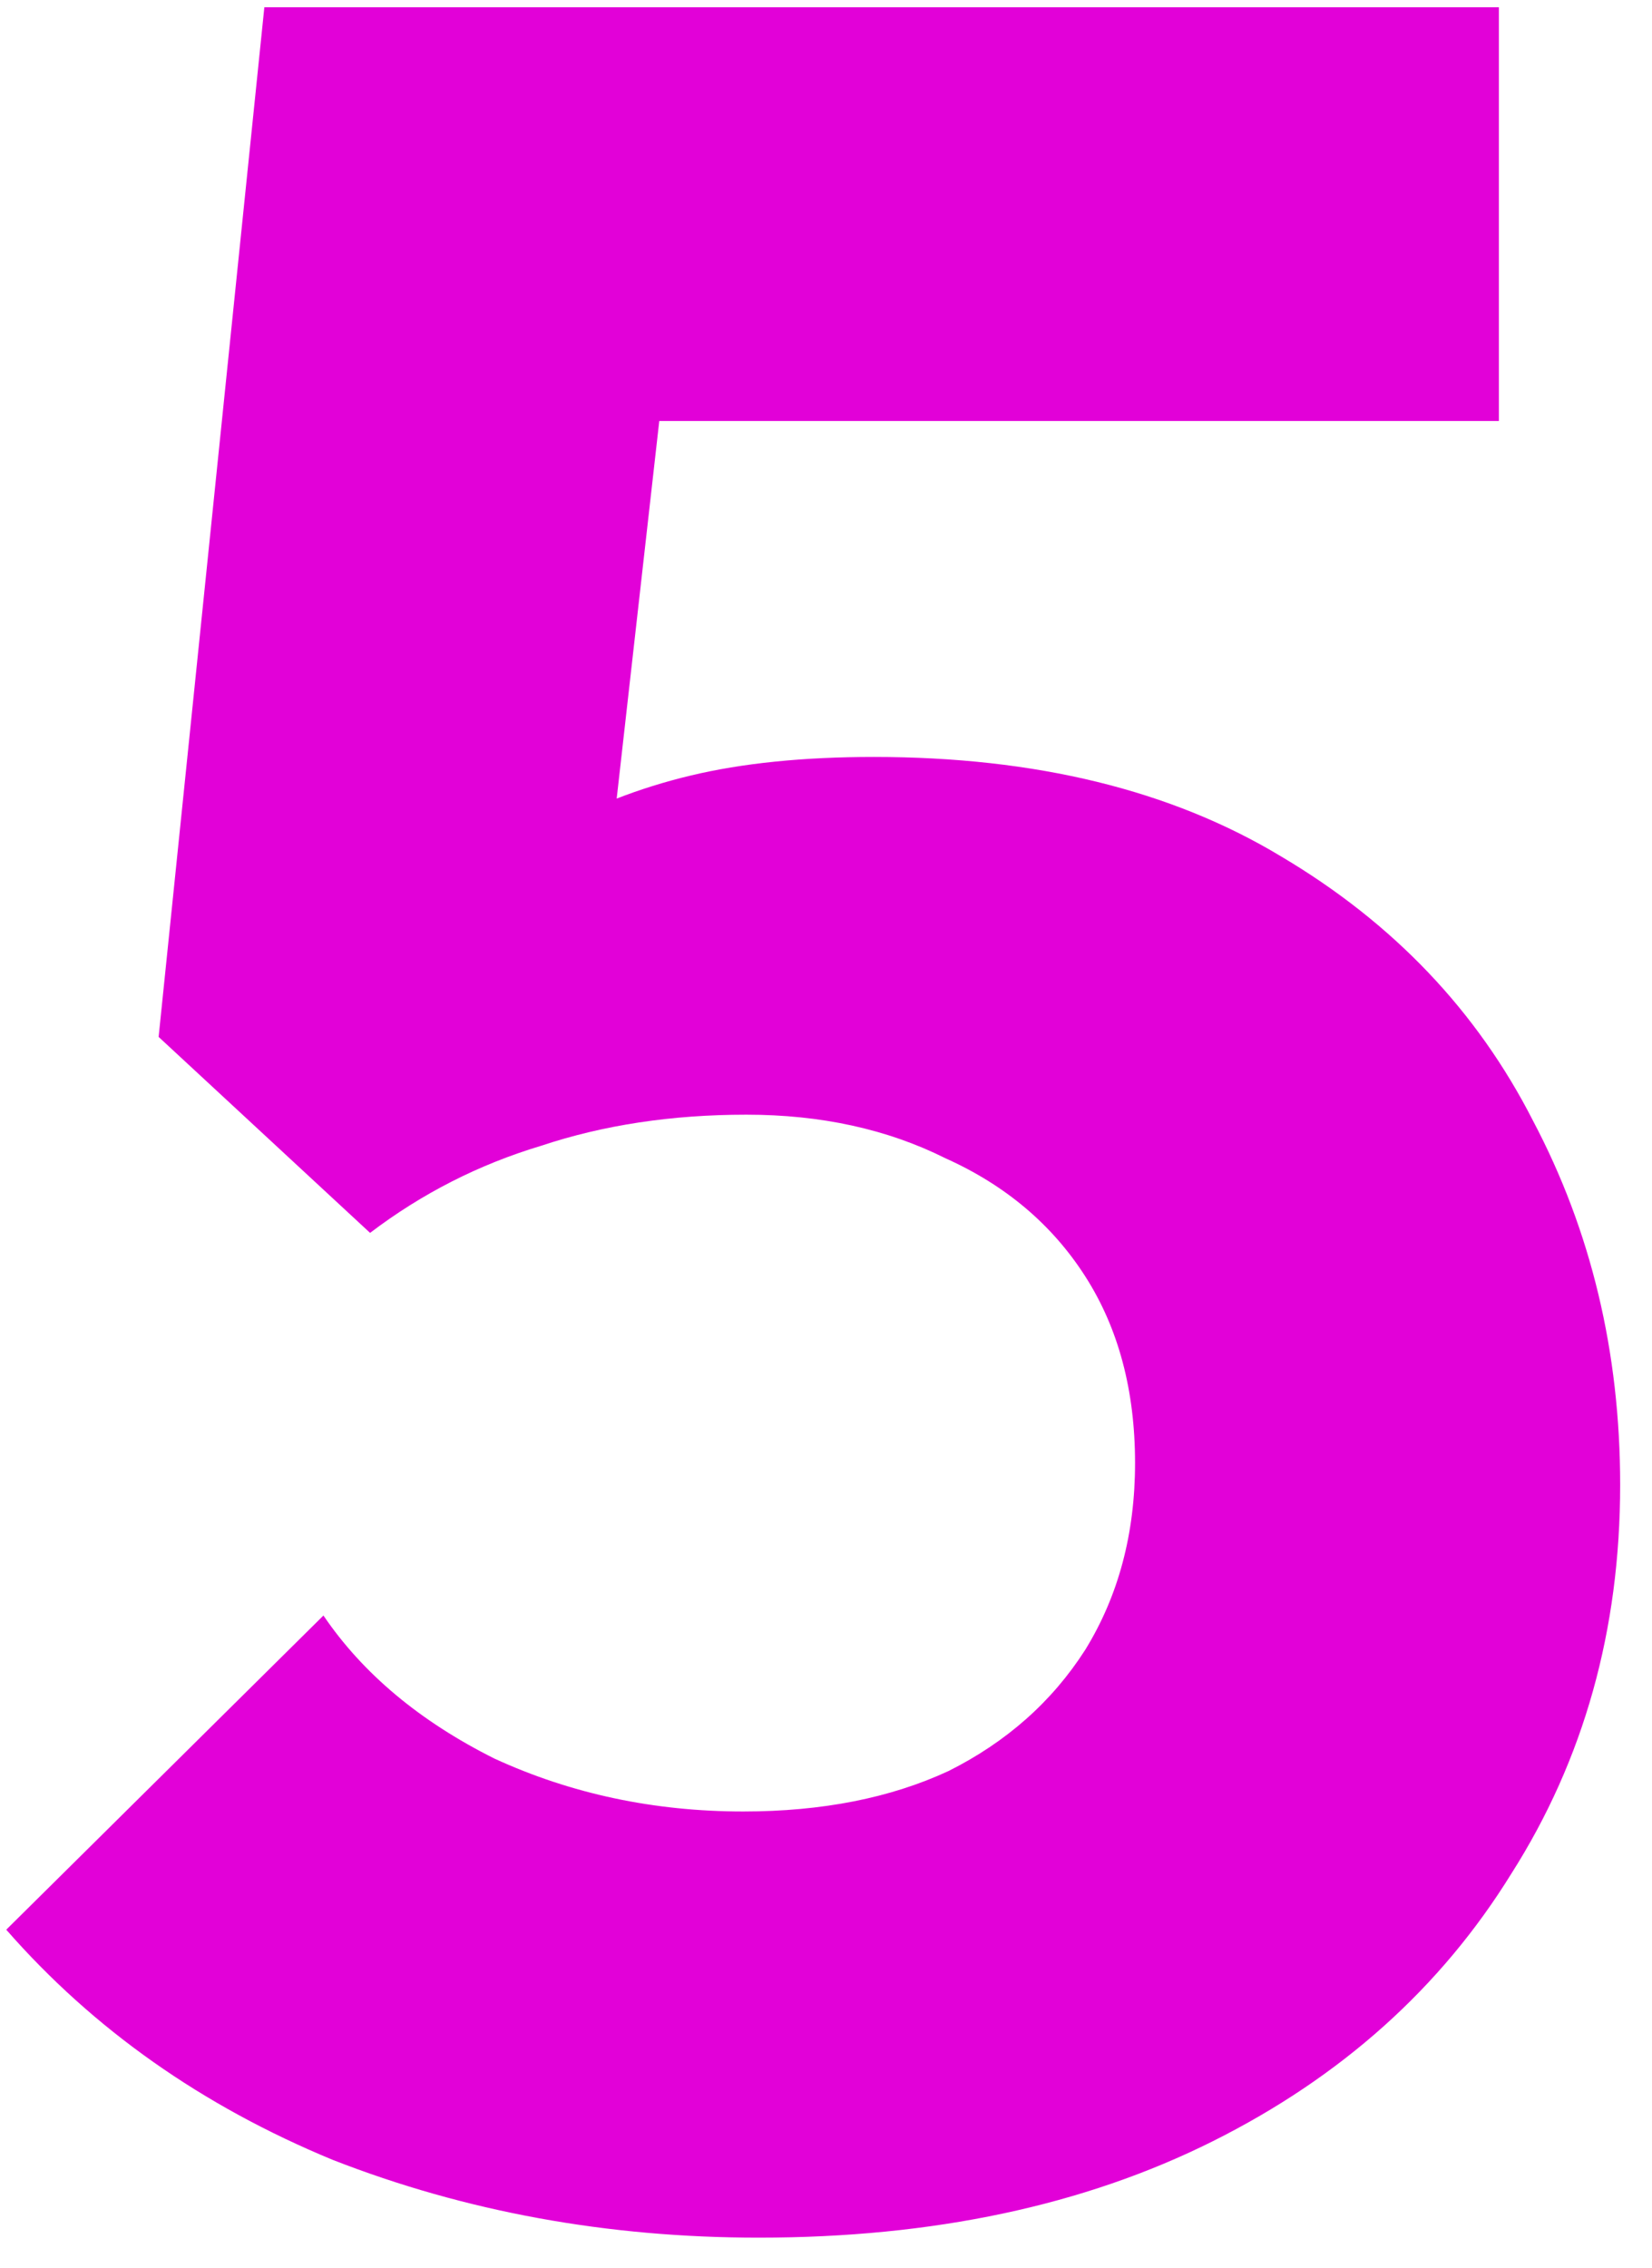 <?xml version="1.0" encoding="UTF-8"?> <svg xmlns="http://www.w3.org/2000/svg" width="51" height="70" viewBox="0 0 51 70" fill="none"> <path d="M23.425 69.056C18.753 69.056 14.369 68.256 10.273 66.656C6.241 64.992 2.881 62.624 0.193 59.552L9.985 49.856C11.201 51.648 12.961 53.12 15.265 54.272C17.633 55.36 20.193 55.904 22.945 55.904C25.377 55.904 27.489 55.488 29.281 54.656C31.073 53.76 32.481 52.512 33.505 50.912C34.529 49.248 35.041 47.328 35.041 45.152C35.041 42.912 34.529 40.992 33.505 39.392C32.481 37.792 31.041 36.576 29.185 35.744C27.393 34.848 25.345 34.4 23.041 34.4C20.737 34.4 18.625 34.72 16.705 35.36C14.785 35.936 13.025 36.832 11.425 38.048L12.673 28.448C14.145 27.296 15.553 26.368 16.897 25.664C18.241 24.896 19.713 24.32 21.313 23.936C22.913 23.552 24.801 23.36 26.977 23.36C31.969 23.36 36.161 24.384 39.553 26.432C43.009 28.48 45.601 31.2 47.329 34.592C49.121 37.984 50.017 41.728 50.017 45.824C50.017 50.304 48.897 54.304 46.657 57.824C44.481 61.344 41.409 64.096 37.441 66.08C33.473 68.064 28.801 69.056 23.425 69.056ZM11.425 38.048L4.897 32L8.161 0.224H21.793L18.241 31.712L11.425 38.048ZM10.177 12.992L8.161 0.224H46.273V12.992H10.177Z" fill="#E201D8"></path> </svg> 